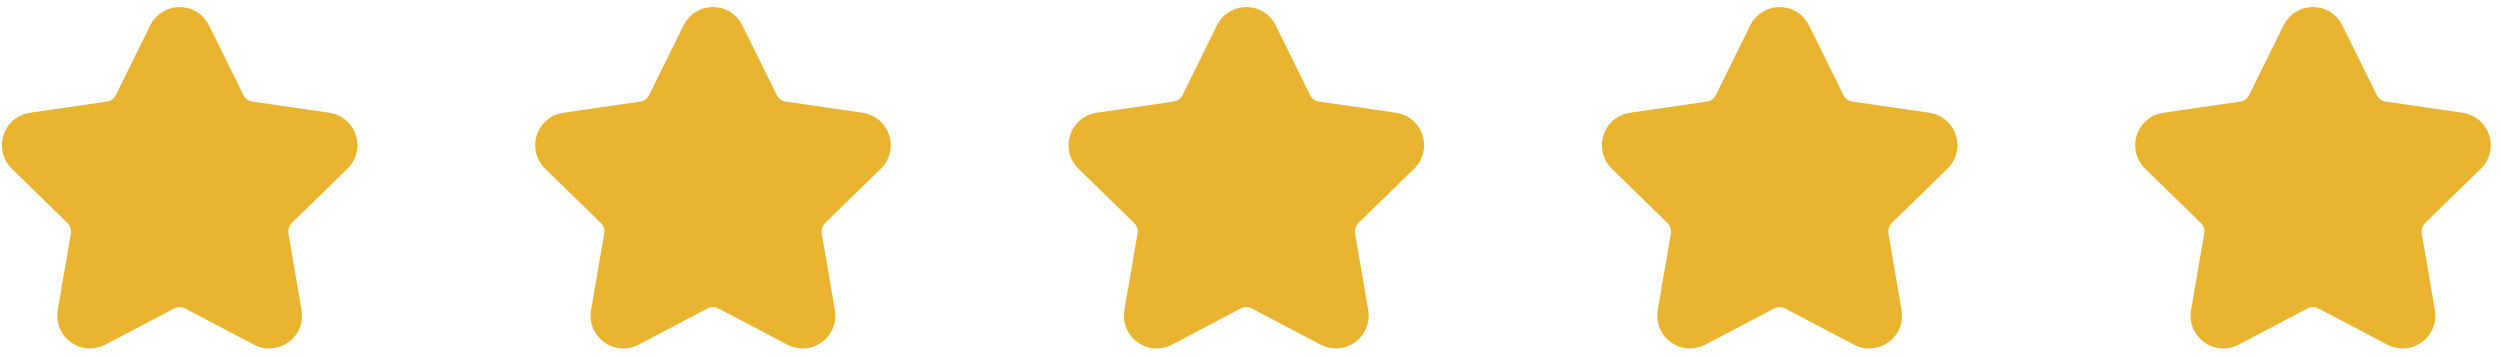 <svg width="225" height="32" viewBox="0 0 225 32" fill="none" xmlns="http://www.w3.org/2000/svg">
<g clip-path="url(#clip0_673_1342)">
<path d="M31.273 15.183C32.084 14.393 32.37 13.233 32.02 12.158C31.671 11.081 30.758 10.311 29.637 10.148L22.719 9.143C22.368 9.092 22.065 8.872 21.908 8.554L18.814 2.284C18.313 1.27 17.299 0.639 16.167 0.639C15.035 0.639 14.021 1.27 13.52 2.284L10.426 8.553C10.269 8.872 9.966 9.092 9.615 9.143L2.697 10.148C1.576 10.311 0.663 11.081 0.314 12.157C-0.036 13.233 0.25 14.393 1.061 15.183L6.067 20.063C6.321 20.311 6.437 20.667 6.377 21.016L5.195 27.907C5.004 29.023 5.454 30.129 6.369 30.794C7.285 31.459 8.476 31.545 9.478 31.019L15.666 27.765C15.979 27.601 16.354 27.601 16.668 27.765L22.856 31.019C23.858 31.545 25.049 31.459 25.965 30.794C26.88 30.129 27.33 29.023 27.139 27.907L25.957 21.017C25.897 20.667 26.013 20.311 26.267 20.063L31.273 15.183Z" fill="#E9B531"/>
</g>
<g clip-path="url(#clip1_673_1342)">
<path d="M79.273 15.183C80.084 14.393 80.37 13.233 80.02 12.158C79.671 11.081 78.758 10.311 77.637 10.148L70.719 9.143C70.368 9.092 70.065 8.872 69.908 8.554L66.814 2.284C66.313 1.27 65.299 0.639 64.167 0.639C63.035 0.639 62.021 1.27 61.52 2.284L58.426 8.553C58.269 8.872 57.966 9.092 57.615 9.143L50.697 10.148C49.576 10.311 48.663 11.081 48.314 12.157C47.964 13.233 48.25 14.393 49.061 15.183L54.067 20.063C54.321 20.311 54.437 20.667 54.377 21.016L53.195 27.907C53.004 29.023 53.454 30.129 54.369 30.794C55.285 31.459 56.476 31.545 57.478 31.019L63.666 27.765C63.98 27.601 64.354 27.601 64.668 27.765L70.856 31.019C71.858 31.545 73.049 31.459 73.965 30.794C74.88 30.129 75.33 29.023 75.139 27.907L73.957 21.017C73.897 20.667 74.013 20.311 74.267 20.063L79.273 15.183Z" fill="#E9B531"/>
</g>
<g clip-path="url(#clip2_673_1342)">
<path d="M127.273 15.183C128.084 14.393 128.37 13.233 128.02 12.158C127.671 11.081 126.758 10.311 125.637 10.148L118.719 9.143C118.368 9.092 118.065 8.872 117.908 8.554L114.814 2.284C114.313 1.27 113.299 0.639 112.167 0.639C111.035 0.639 110.021 1.27 109.52 2.284L106.426 8.553C106.269 8.872 105.966 9.092 105.615 9.143L98.697 10.148C97.576 10.311 96.663 11.081 96.314 12.157C95.964 13.233 96.25 14.393 97.061 15.183L102.067 20.063C102.321 20.311 102.437 20.667 102.377 21.016L101.195 27.907C101.004 29.023 101.454 30.129 102.369 30.794C103.285 31.459 104.476 31.545 105.478 31.019L111.666 27.765C111.98 27.601 112.354 27.601 112.668 27.765L118.856 31.019C119.858 31.545 121.05 31.459 121.965 30.794C122.88 30.129 123.33 29.023 123.139 27.907L121.957 21.017C121.897 20.667 122.013 20.311 122.267 20.063L127.273 15.183Z" fill="#E9B531"/>
</g>
<g clip-path="url(#clip3_673_1342)">
<path d="M175.273 15.183C176.084 14.393 176.37 13.233 176.02 12.158C175.671 11.081 174.758 10.311 173.637 10.148L166.719 9.143C166.368 9.092 166.065 8.872 165.908 8.554L162.814 2.284C162.313 1.27 161.299 0.639 160.167 0.639C159.035 0.639 158.021 1.27 157.52 2.284L154.426 8.553C154.269 8.872 153.966 9.092 153.615 9.143L146.697 10.148C145.576 10.311 144.663 11.081 144.314 12.157C143.964 13.233 144.25 14.393 145.061 15.183L150.067 20.063C150.321 20.311 150.437 20.667 150.377 21.016L149.195 27.907C149.004 29.023 149.454 30.129 150.369 30.794C151.285 31.459 152.476 31.545 153.478 31.019L159.666 27.765C159.98 27.601 160.354 27.601 160.668 27.765L166.856 31.019C167.858 31.545 169.05 31.459 169.965 30.794C170.88 30.129 171.33 29.023 171.139 27.907L169.957 21.017C169.897 20.667 170.013 20.311 170.267 20.063L175.273 15.183Z" fill="#E9B531"/>
</g>
<g clip-path="url(#clip4_673_1342)">
<path d="M223.273 15.183C224.084 14.393 224.37 13.233 224.02 12.158C223.671 11.081 222.758 10.311 221.637 10.148L214.719 9.143C214.368 9.092 214.065 8.872 213.908 8.554L210.814 2.284C210.313 1.27 209.299 0.639 208.167 0.639C207.035 0.639 206.021 1.27 205.52 2.284L202.426 8.553C202.269 8.872 201.966 9.092 201.615 9.143L194.697 10.148C193.576 10.311 192.663 11.081 192.314 12.157C191.964 13.233 192.25 14.393 193.061 15.183L198.067 20.063C198.321 20.311 198.437 20.667 198.377 21.016L197.195 27.907C197.004 29.023 197.454 30.129 198.369 30.794C199.285 31.459 200.476 31.545 201.478 31.019L207.666 27.765C207.98 27.601 208.354 27.601 208.668 27.765L214.856 31.019C215.858 31.545 217.05 31.459 217.965 30.794C218.88 30.129 219.33 29.023 219.139 27.907L217.957 21.017C217.897 20.667 218.013 20.311 218.267 20.063L223.273 15.183Z" fill="#E9B531"/>
</g>
<defs>
<clipPath id="clip0_673_1342">
<rect width="32" height="32" fill="white" transform="translate(0.167)"/>
</clipPath>
<clipPath id="clip1_673_1342">
<rect width="32" height="32" fill="white" transform="translate(48.167)"/>
</clipPath>
<clipPath id="clip2_673_1342">
<rect width="32" height="32" fill="white" transform="translate(96.167)"/>
</clipPath>
<clipPath id="clip3_673_1342">
<rect width="32" height="32" fill="white" transform="translate(144.167)"/>
</clipPath>
<clipPath id="clip4_673_1342">
<rect width="32" height="32" fill="white" transform="translate(192.167)"/>
</clipPath>
</defs>
</svg>
